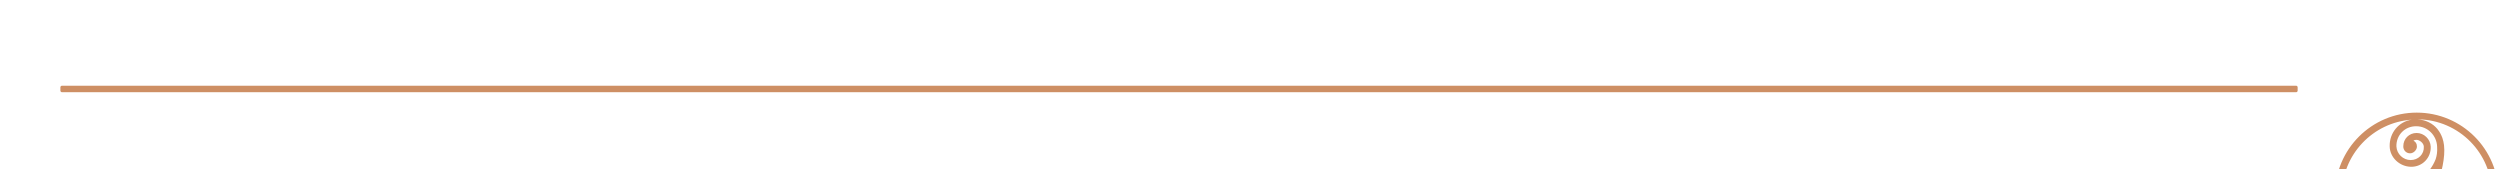 <?xml version="1.0" encoding="UTF-8" standalone="no"?> <!-- Created with Inkscape (http://www.inkscape.org/) --> <svg xmlns:dc="http://purl.org/dc/elements/1.1/" xmlns:cc="http://creativecommons.org/ns#" xmlns:rdf="http://www.w3.org/1999/02/22-rdf-syntax-ns#" xmlns:svg="http://www.w3.org/2000/svg" xmlns="http://www.w3.org/2000/svg" xmlns:sodipodi="http://sodipodi.sourceforge.net/DTD/sodipodi-0.dtd" xmlns:inkscape="http://www.inkscape.org/namespaces/inkscape" width="207.257" height="14.01" viewBox="0 0 54.837 3.707" id="svg7132" inkscape:version="0.92.5 (2060ec1f9f, 2020-04-08)" sodipodi:docname="logo.svg"> <defs id="defs7126"></defs>  <g inkscape:label="Layer 1" inkscape:groupmode="layer" id="layer1" transform="translate(-8.73,137.229)"> <g id="g7929"> <g id="g7936"> <g style="display:inline" transform="matrix(0.005,0,0,-0.005,62.602,-61.71)" id="g6176"> <path style="clip-rule:evenodd;fill:#ce8f64;fill-rule:evenodd;stroke-width:0.72;image-rendering:optimizeQuality;shape-rendering:geometricPrecision;text-rendering:geometricPrecision" inkscape:connector-curvature="0" class="fil3" d="m -171.908,14609.71 c 197.998,0 358.557,-160.558 358.557,-358.557 0,-197.998 -160.559,-358.556 -358.557,-358.556 -197.998,0 -358.557,160.558 -358.557,358.556 0,197.999 160.559,358.557 358.557,358.557 z m -77.759,-323.997 c 74.879,10.8 133.199,50.4 160.559,119.519 5.04,15.12 7.92,32.4 6.48,54.72 -1.44,49.679 -41.76,89.999 -91.439,89.999 -49.68,0.72 -88.559,-38.88 -87.119,-88.559 v 0 c 1.44,-33.12 29.52,-59.76 62.639,-59.76 33.12,0 59.759,25.92 57.599,59.04 v 0 h 10.08 -10.08 c -0.72,16.56 -20.16,29.519 -30.96,29.519 -10.8,0 -10.08,-1.44 -14.4,-3.6 9.36,-5.04 15.12,-12.239 15.12,-25.919 0,-13.68 -13.68,-29.52 -30.24,-29.52 -17.28,0 -30.24,14.4 -29.52,30.96 0,32.399 25.2,58.319 58.319,58.319 33.12,0 60.479,-27.36 61.919,-59.759 v 0 0 c 2.16,-48.96 -36.72,-89.28 -86.399,-88.56 -49.68,0.72 -92.879,40.32 -93.599,90 v 0 c -1.44,59.039 40.32,108.719 97.199,116.639 -171.359,-11.52 -306.717,-154.079 -306.717,-327.598 0,-49.679 10.8,-96.479 30.96,-138.958 -0.72,5.04 -0.72,10.8 -0.72,16.56 2.88,115.199 127.439,143.278 221.038,156.958 z m 82.079,294.478 c 37.44,-2.88 66.239,-18.72 85.679,-41.76 v 0 c 0,0 0,0 0,0 0.72,-0.72 1.44,-1.44 2.16,-2.88 8.64,-10.8 15.12,-23.04 20.16,-36.72 3.6,-10.08 5.76,-20.879 7.2,-31.679 12.96,-110.879 -73.439,-262.798 -57.6,-331.198 15.12,-64.079 51.84,-96.479 117.359,-92.879 49.68,1.44 89.999,41.76 90.719,91.439 0.72,49.68 -39.6,88.56 -88.559,87.12 v 0 c -33.12,-1.44 -59.759,-29.52 -60.479,-62.64 0,-33.119 25.92,-59.039 59.04,-57.599 v 0 -10.08 10.08 c 16.56,0.72 29.52,20.16 30.24,30.959 0,10.8 -1.44,10.08 -3.6,14.4 -5.04,-9.36 -12.24,-15.119 -25.92,-15.119 -13.68,0 -29.52,13.679 -29.52,30.239 0,17.28 14.4,30.24 30.96,29.52 32.4,0 59.039,-25.2 58.319,-58.32 0,-33.119 -27.36,-60.479 -60.479,-61.919 v 0 0 c -49.68,-2.16 -89.279,36.72 -89.279,86.399 0.72,49.68 41.04,92.159 90.719,93.599 v 0 c 66.239,2.16 120.239,-49.679 118.799,-115.919 0,-9.359 -1.44,-17.999 -2.88,-25.919 20.88,43.199 32.4,91.439 32.4,142.558 0,179.999 -144.719,326.158 -324.717,328.318 z m 244.798,-542.876 c -20.16,-14.4 -44.64,-22.319 -69.839,-23.759 -222.478,-10.08 -192.238,231.838 -377.997,204.478 v 0 l -12.96,-4.32 c -33.12,-13.68 -56.16,-46.08 -56.16,-83.519 -0.72,-49.68 39.6,-88.56 88.559,-87.12 v 0 c 33.12,1.44 59.759,29.52 60.479,62.64 0,33.119 -25.92,59.039 -59.039,57.599 v 0 10.08 -10.08 c -16.56,-0.72 -29.52,-20.16 -30.24,-30.96 0,-10.799 1.44,-10.079 3.6,-14.399 5.04,9.36 12.24,15.119 25.92,15.119 13.68,0 29.52,-13.679 29.52,-30.239 0,-17.28 -14.4,-30.24 -30.96,-29.52 -32.4,0 -59.039,25.2 -58.319,58.32 0,33.119 27.36,60.479 60.479,61.919 v 0 0 c 49.68,2.16 89.279,-36.72 89.279,-86.399 -0.72,-49.68 -41.04,-92.159 -90.719,-93.599 v 0 c -22.32,-0.72 -42.48,5.039 -60.479,14.399 59.759,-64.799 145.439,-105.119 240.478,-105.119 99.359,0 188.638,44.64 249.118,114.479 z m -318.237,202.319 c 23.76,-15.12 64.079,-51.84 79.919,-76.32 0,0 4.32,74.16 19.44,105.839 -16.56,-9.36 -54.72,-23.039 -99.359,-29.519 z" id="path50-6"></path> </g> <rect style="opacity:1;fill:#ce8f64;fill-opacity:1;fill-rule:nonzero;stroke:#ce8f64;stroke-width:0.069;stroke-linecap:round;stroke-linejoin:round;stroke-miterlimit:4;stroke-dasharray:none;stroke-opacity:1" id="rect7685" width="49.007" height="0.073" x="10.088" y="-135.314"></rect> </g> </g> </g> </svg> 